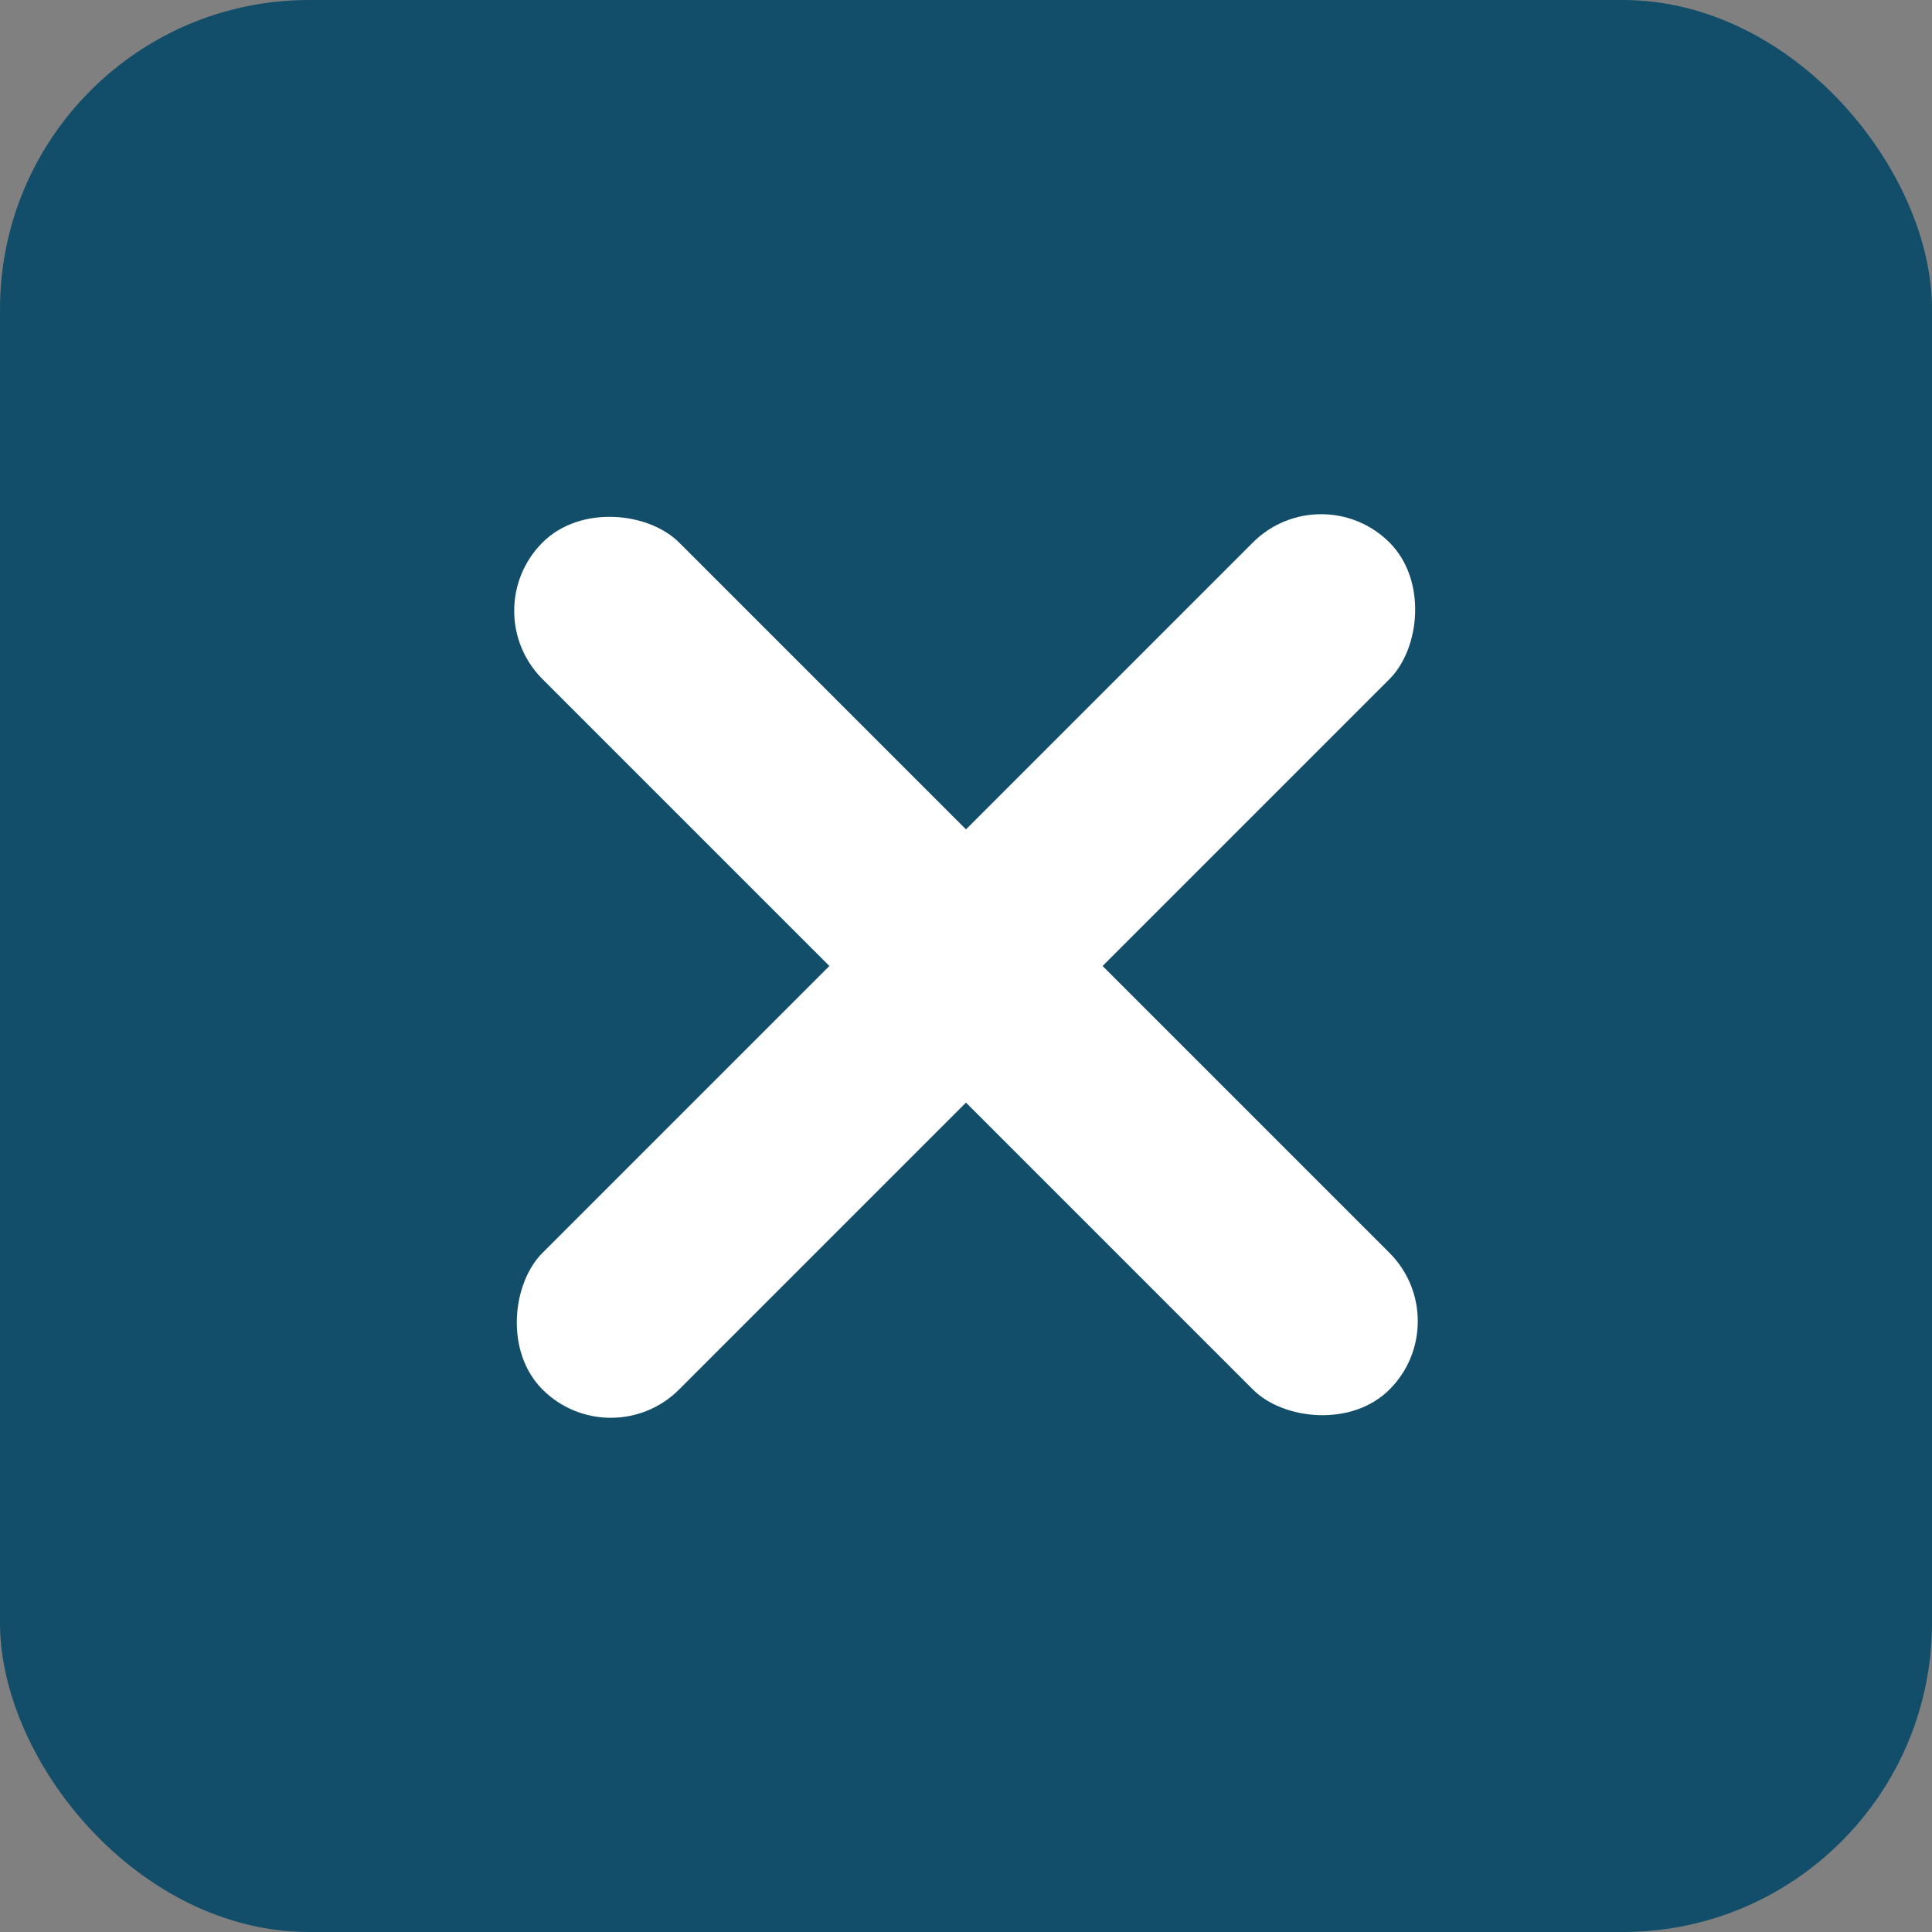 <svg xmlns="http://www.w3.org/2000/svg" width="50" height="50" viewBox="0 0 50 50"><rect x="0" y="0" width="50" height="50" fill="#808080" stroke="none"/><g id="Group_3713" data-name="Group 3713" transform="translate(-5129 4152)"><rect id="Rectangle_2047" data-name="Rectangle 2047" width="50" height="50" rx="8" transform="translate(5129 -4152)" fill="#124e6a"></rect><g id="Group_3712" data-name="Group 3712"><rect id="Rectangle_2048" data-name="Rectangle 2048" width="5" height="31" rx="2.5" transform="translate(5141.272 -4136.192) rotate(-45)" fill="#fff"></rect><rect id="Rectangle_2049" data-name="Rectangle 2049" width="5" height="31" rx="2.5" transform="translate(5163.192 -4139.728) rotate(45)" fill="#fff"></rect></g></g></svg>